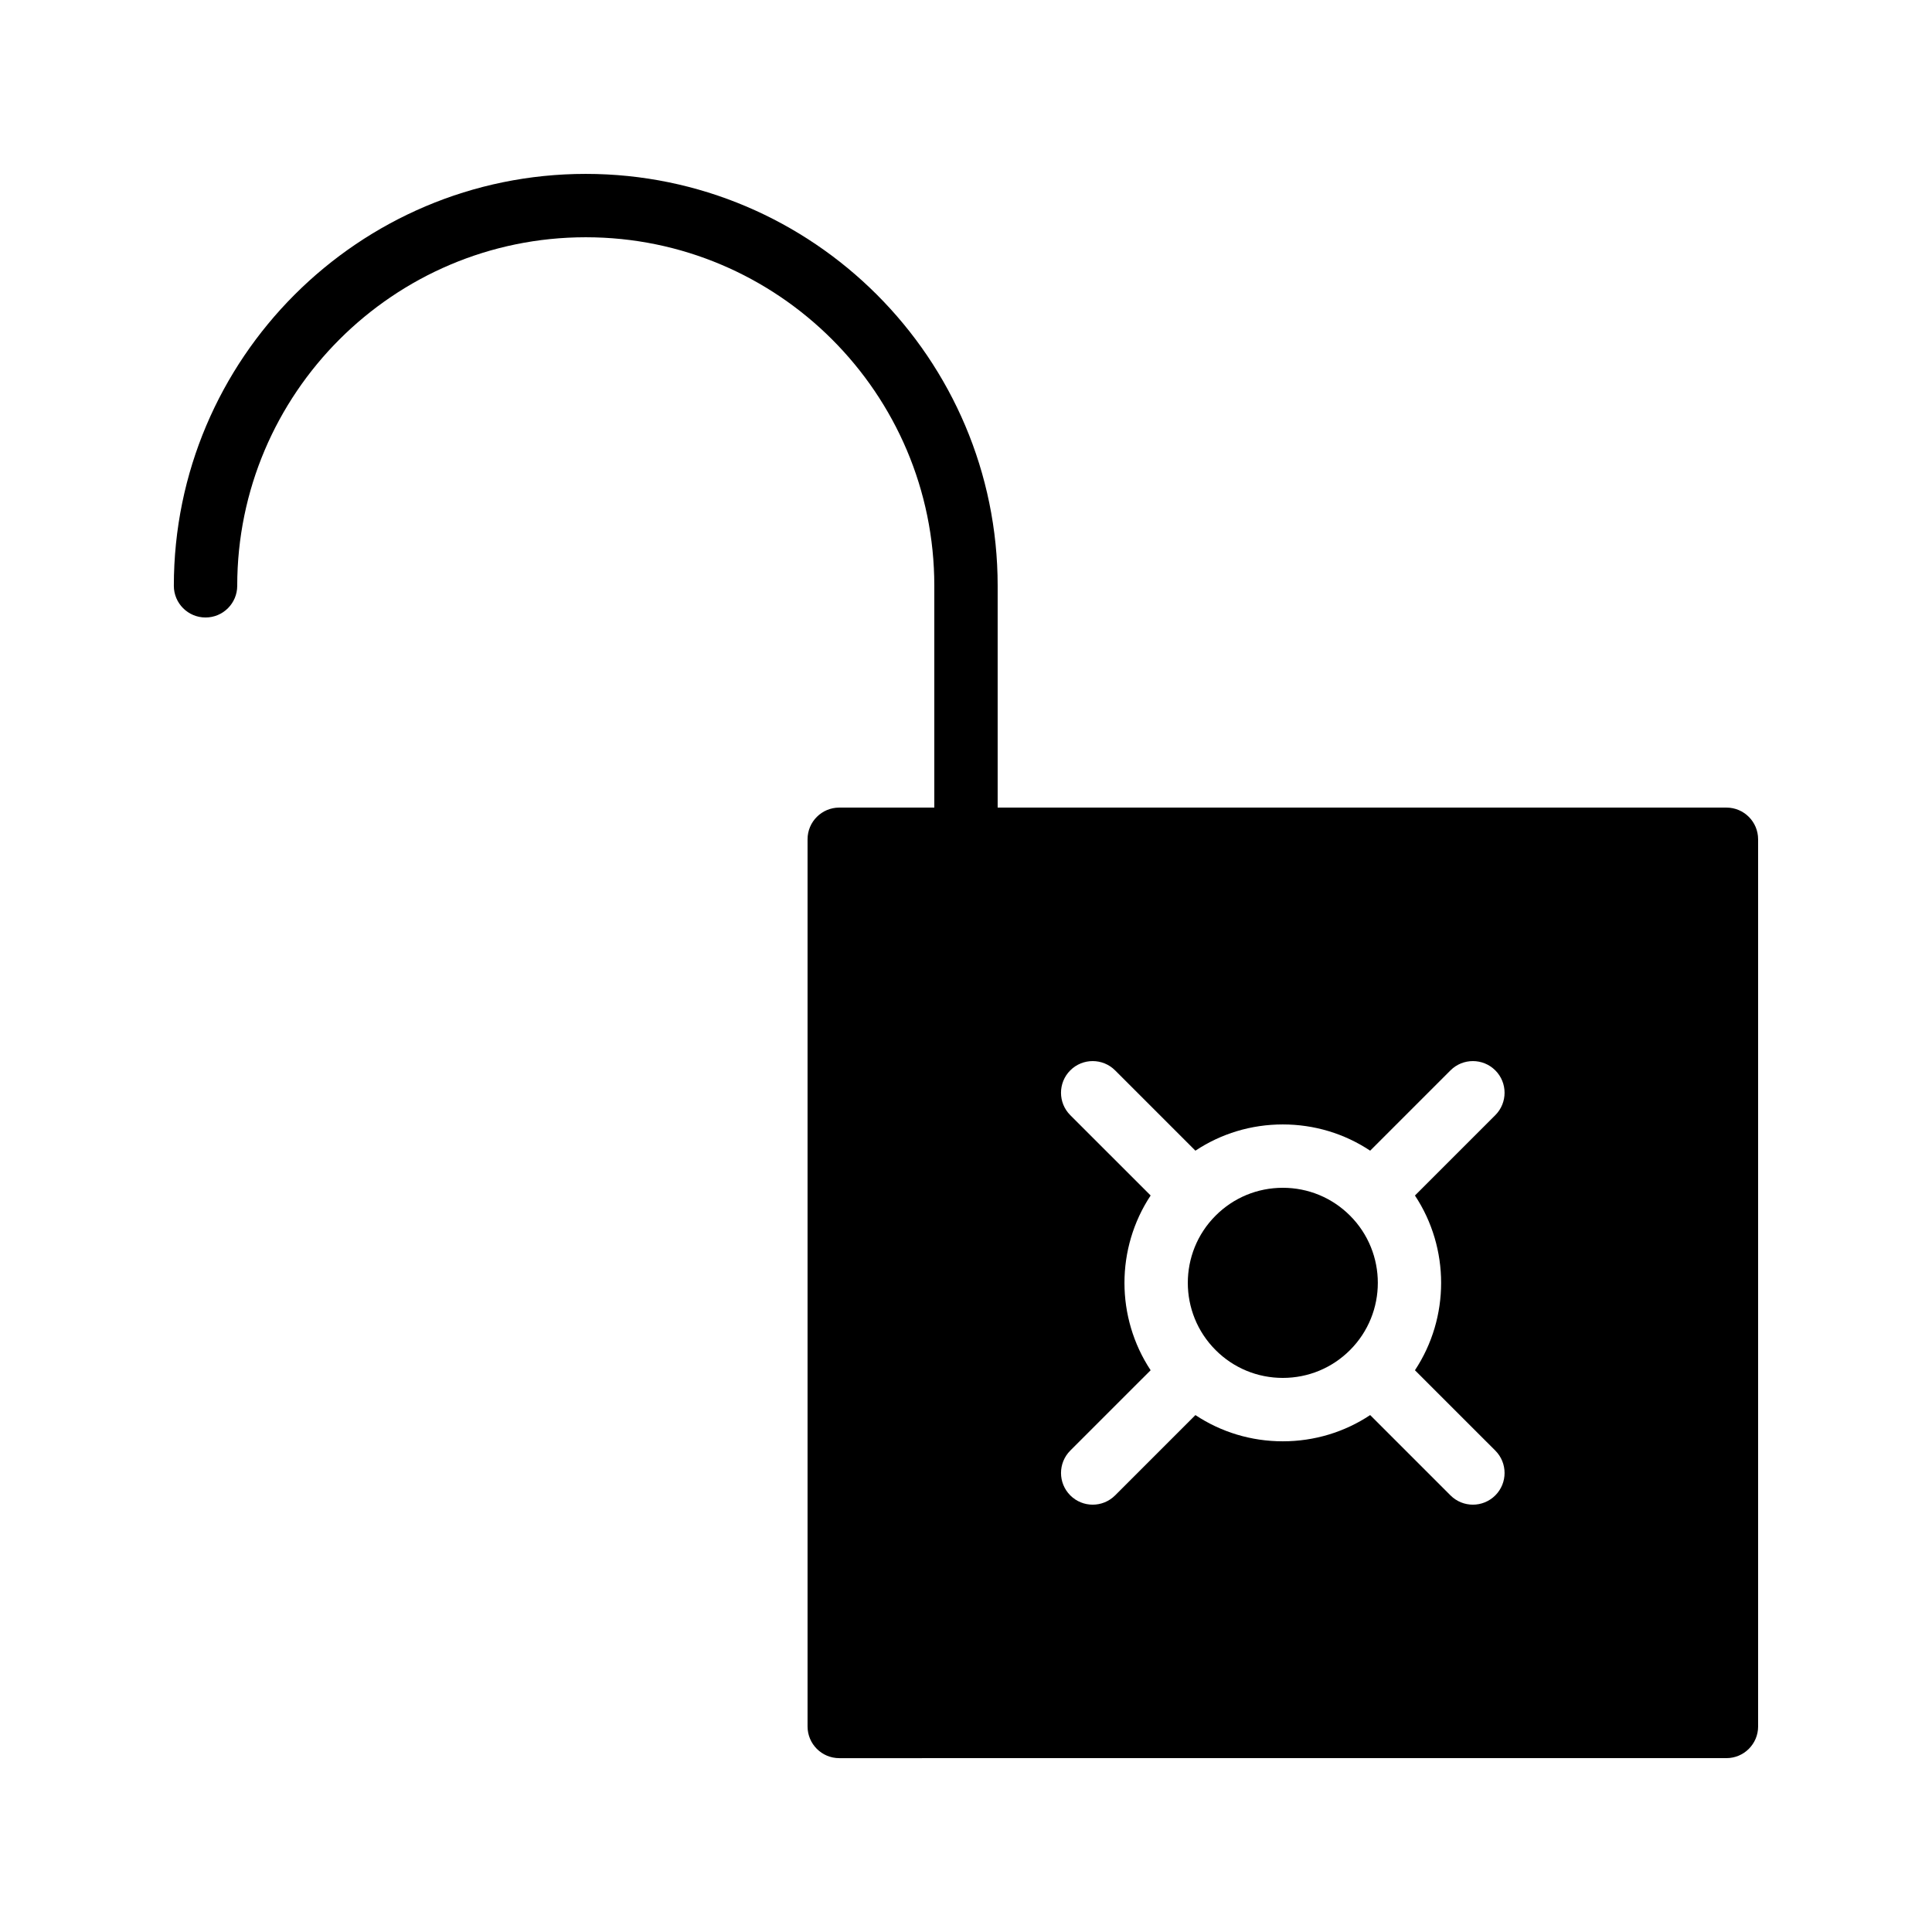 <?xml version="1.0" encoding="UTF-8"?>
<!-- Uploaded to: ICON Repo, www.svgrepo.com, Generator: ICON Repo Mixer Tools -->
<svg fill="#000000" width="800px" height="800px" version="1.1" viewBox="144 144 512 512" xmlns="http://www.w3.org/2000/svg">
 <g>
  <path d="m483.96 509.16c6.731 0 13.055-2.621 17.812-7.379 9.82-9.82 9.82-25.805 0-35.625-4.758-4.758-11.086-7.379-17.812-7.379-6.731 0-13.055 2.621-17.812 7.379-9.82 9.82-9.82 25.801 0 35.625 4.758 4.762 11.086 7.379 17.812 7.379z"/>
  <path d="m601.52 358.02h-193.13v-58.777c0-60.191-48.969-109.16-109.16-109.16s-109.16 48.969-109.16 109.16c0 4.637 3.758 8.398 8.398 8.398 4.637 0 8.398-3.758 8.398-8.398 0-50.93 41.434-92.367 92.367-92.367 50.93 0 92.367 41.434 92.367 92.367v58.777h-25.191c-4.637 0-8.398 3.758-8.398 8.398v235.11c0 4.637 3.758 8.398 8.398 8.398l235.11-0.004c4.637 0 8.398-3.758 8.398-8.398l-0.004-235.11c0-4.637-3.758-8.395-8.395-8.395zm-152.59 102.8-21.293-21.289c-3.281-3.277-3.281-8.594 0-11.875 3.281-3.277 8.594-3.277 11.875 0l21.285 21.285c6.809-4.523 14.797-6.953 23.156-6.953 8.359 0 16.348 2.43 23.156 6.953l21.285-21.285c3.281-3.277 8.594-3.277 11.875 0 3.277 3.277 3.277 8.594 0 11.875l-21.293 21.293c9.25 13.98 9.25 32.324 0 46.305l21.293 21.289c3.277 3.277 3.277 8.598 0 11.875-1.641 1.637-3.789 2.461-5.938 2.461-2.148 0-4.297-0.82-5.938-2.461l-21.285-21.285c-6.809 4.523-14.797 6.953-23.156 6.953-8.359 0-16.348-2.43-23.156-6.949l-21.285 21.285c-1.641 1.637-3.789 2.457-5.938 2.457-2.148 0-4.297-0.82-5.938-2.461-3.277-3.281-3.277-8.594 0-11.875l21.293-21.289c-9.246-13.988-9.246-32.328 0-46.309z"/>
 </g>
</svg>